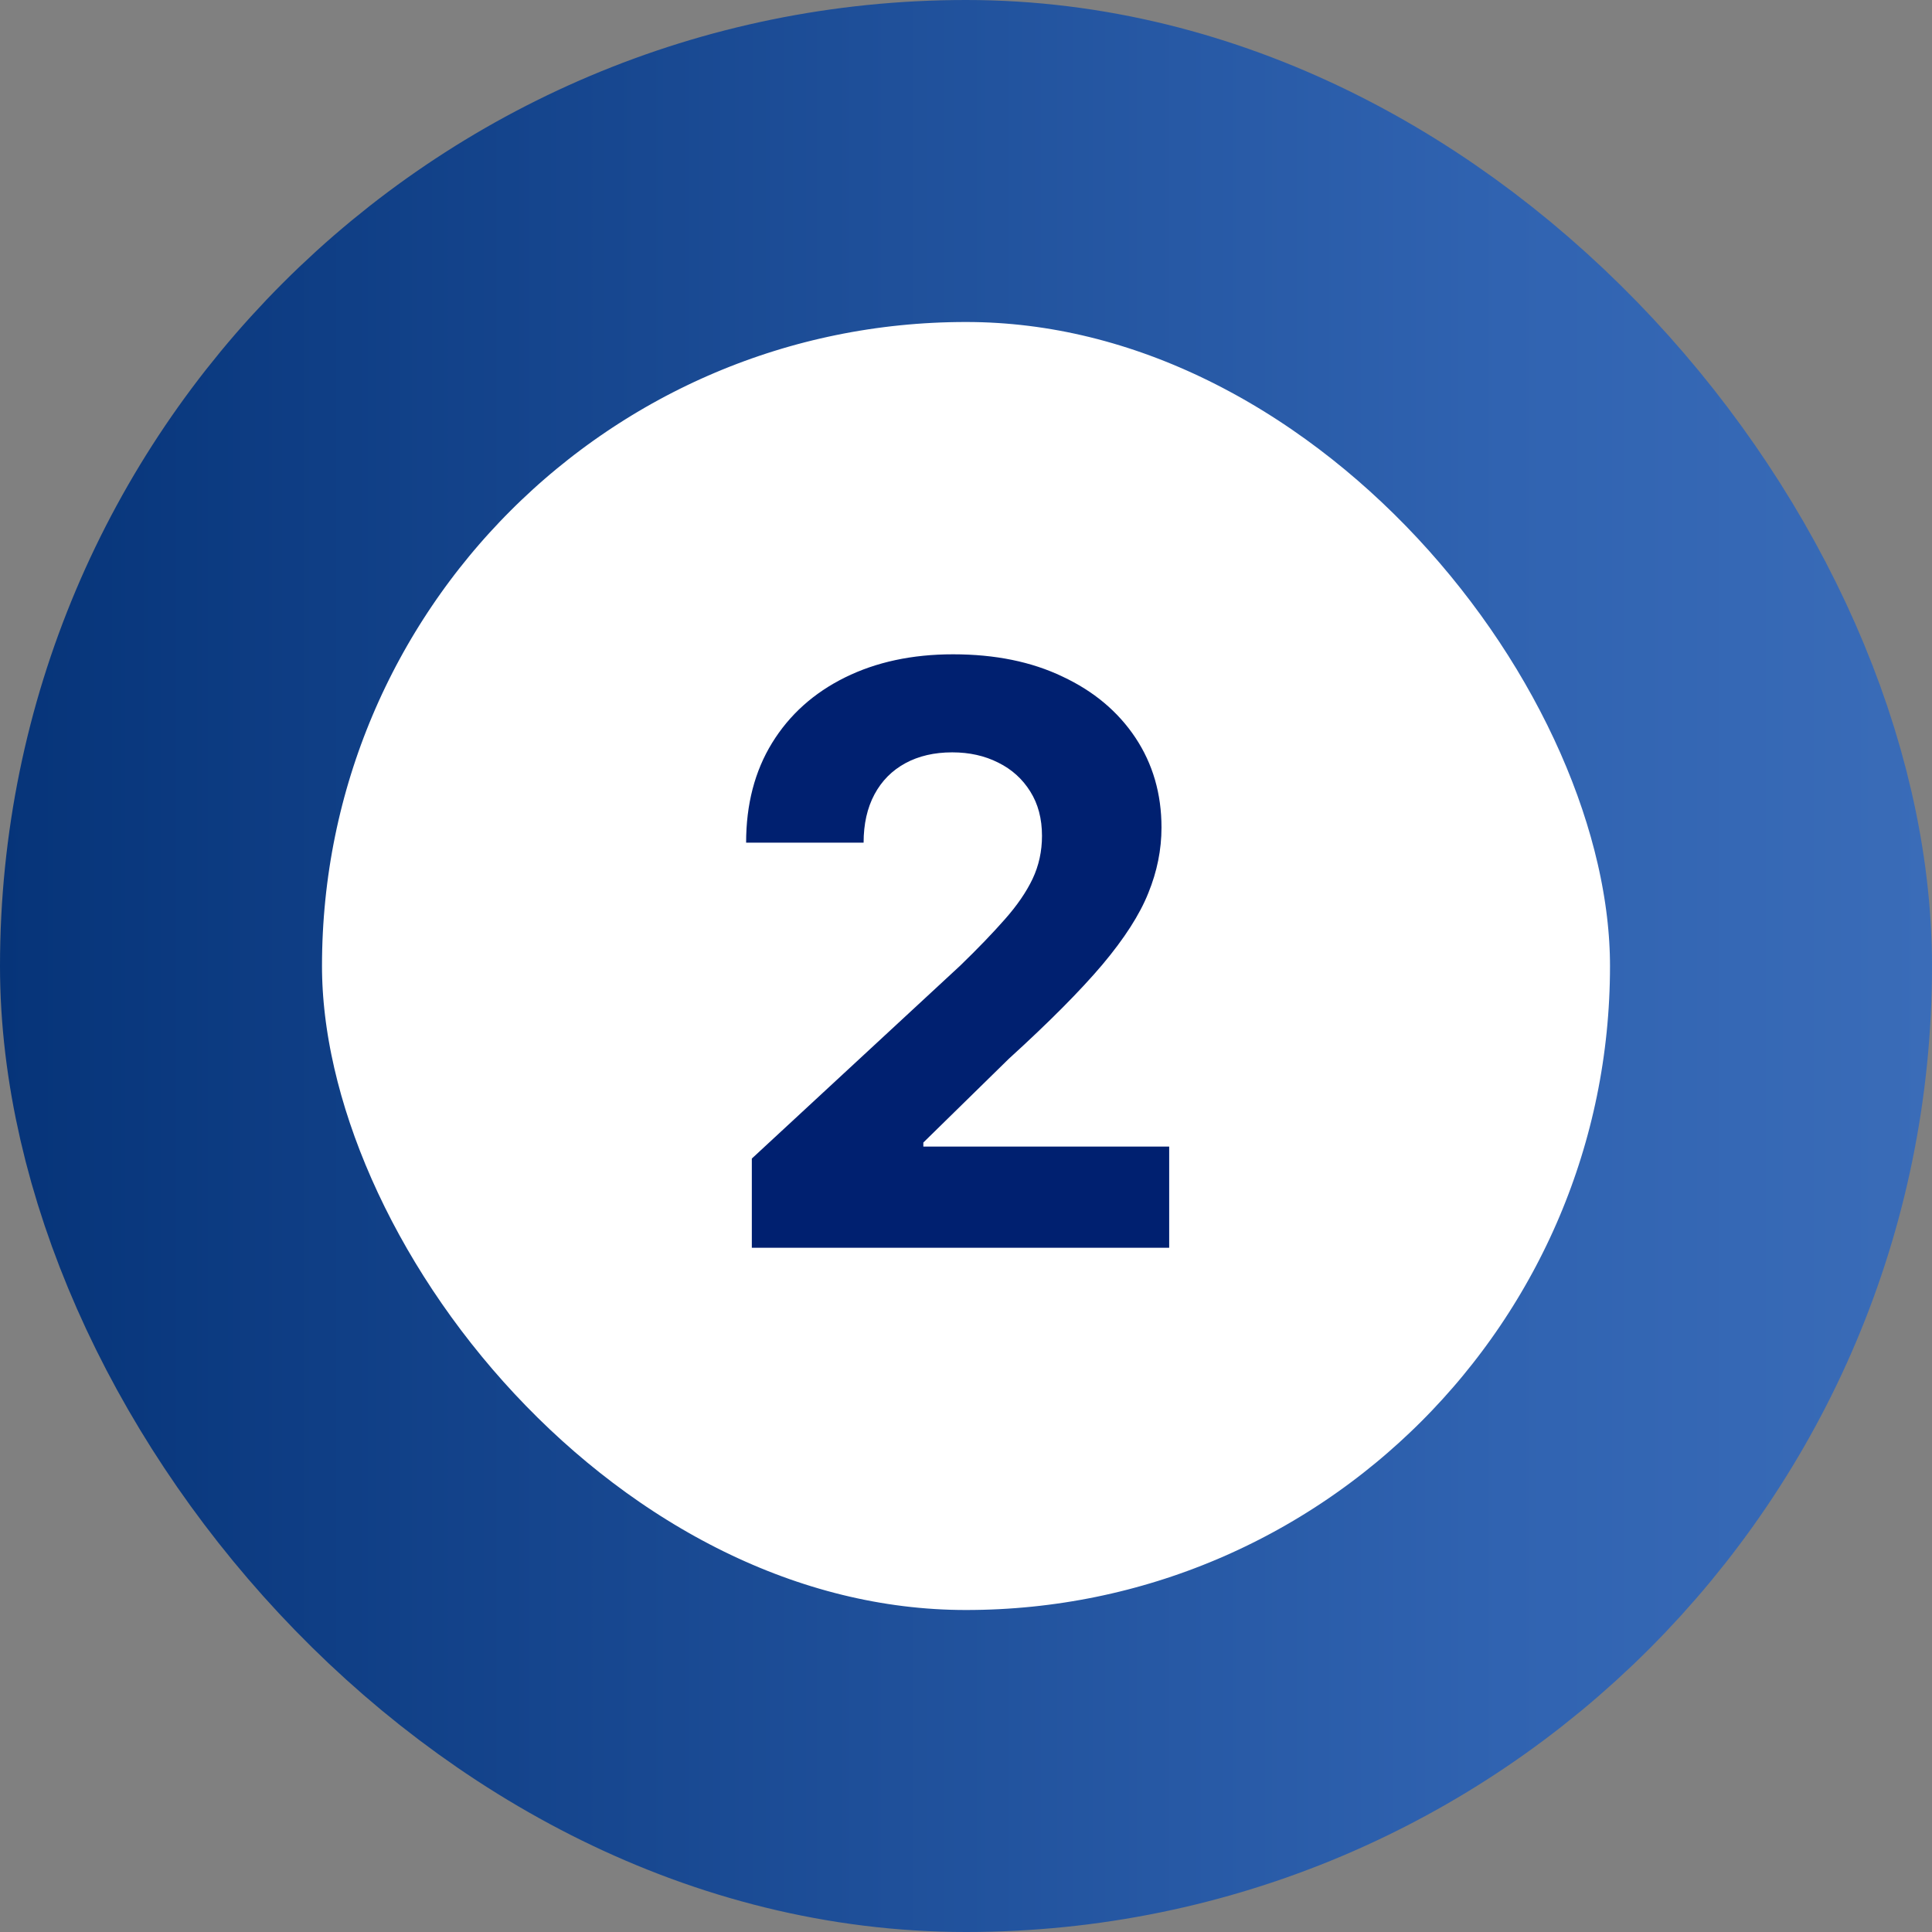 <svg width="48" height="48" viewBox="0 0 48 48" fill="none" xmlns="http://www.w3.org/2000/svg">
<rect x="0" y="0" width="48" height="48" fill="#808080" stroke="none"/>
<rect x="4" y="4" width="40" height="40" rx="20" fill="white"/>
<rect x="4" y="4" width="40" height="40" rx="20" stroke="url(#paint0_linear_5148_2672)" stroke-width="8"/>
<path d="M18.679 31V28.784L23.857 23.99C24.297 23.564 24.666 23.18 24.965 22.84C25.267 22.499 25.497 22.165 25.653 21.838C25.81 21.507 25.888 21.149 25.888 20.766C25.888 20.34 25.791 19.973 25.597 19.665C25.402 19.352 25.137 19.113 24.801 18.947C24.465 18.777 24.084 18.692 23.658 18.692C23.213 18.692 22.824 18.782 22.493 18.962C22.162 19.142 21.906 19.4 21.726 19.736C21.546 20.072 21.456 20.472 21.456 20.936H18.537C18.537 19.984 18.752 19.158 19.183 18.457C19.614 17.757 20.218 17.215 20.994 16.831C21.771 16.447 22.666 16.256 23.679 16.256C24.721 16.256 25.627 16.44 26.399 16.81C27.176 17.174 27.779 17.681 28.21 18.329C28.641 18.978 28.857 19.722 28.857 20.56C28.857 21.109 28.748 21.651 28.53 22.186C28.317 22.721 27.936 23.315 27.386 23.969C26.837 24.617 26.063 25.396 25.064 26.305L22.94 28.386V28.486H29.048V31H18.679Z" fill="#002070"/>
<defs>
<linearGradient id="paint0_linear_5148_2672" x1="0" y1="24" x2="48" y2="24" gradientUnits="userSpaceOnUse">
<stop stop-color="#063479"/>
<stop offset="0.779" stop-color="#3063B1"/>
<stop offset="1" stop-color="#3A6CB8"/>
</linearGradient>
</defs>
</svg>
